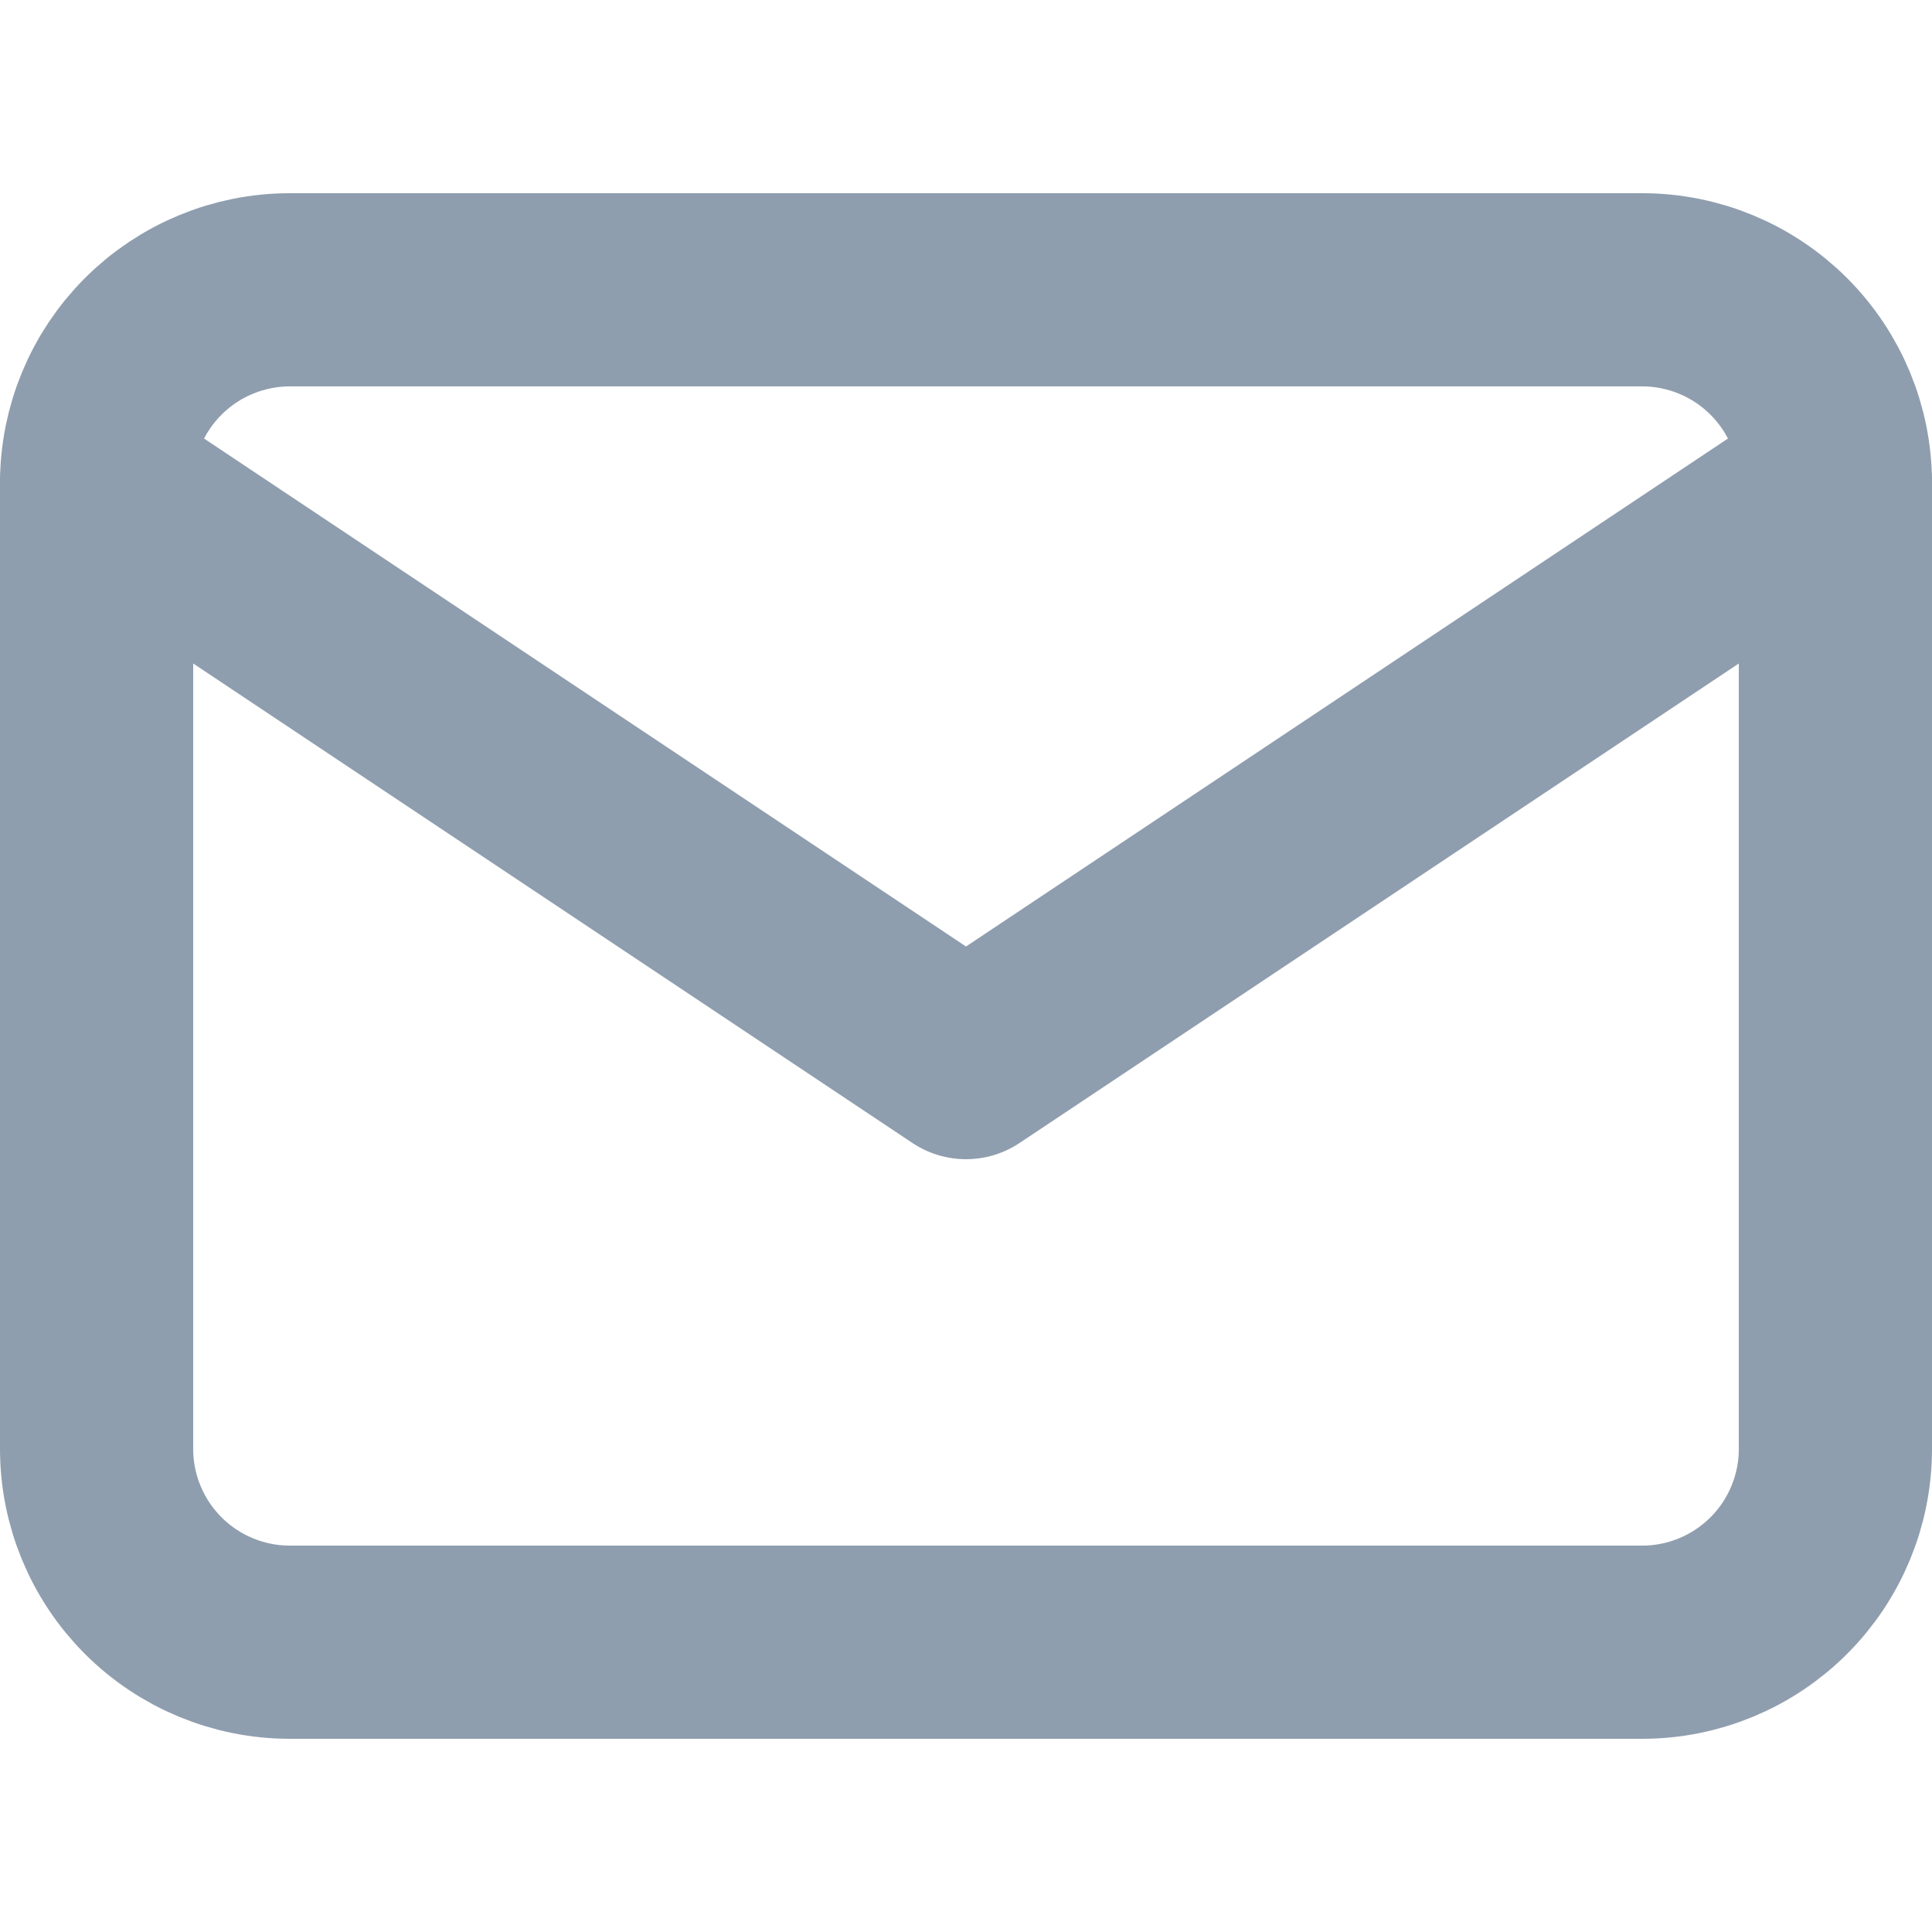 <svg width="20" height="20" viewBox="0 0 20 20" fill="none" xmlns="http://www.w3.org/2000/svg">
<path d="M1 5C1 4.47 1.211 3.961 1.586 3.586C1.961 3.211 2.47 3 3 3H17C17.53 3 18.039 3.211 18.414 3.586C18.789 3.961 19 4.47 19 5V15C19 15.53 18.789 16.039 18.414 16.414C18.039 16.789 17.53 17 17 17H3C2.47 17 1.961 16.789 1.586 16.414C1.211 16.039 1 15.53 1 15V5Z" stroke="#8F9EAE" stroke-width="2" stroke-linecap="round" stroke-linejoin="round"/>
<path d="M1 5L10 11L19 5" stroke="#8F9EAE" stroke-width="2" stroke-linecap="round" stroke-linejoin="round"/>
</svg>
